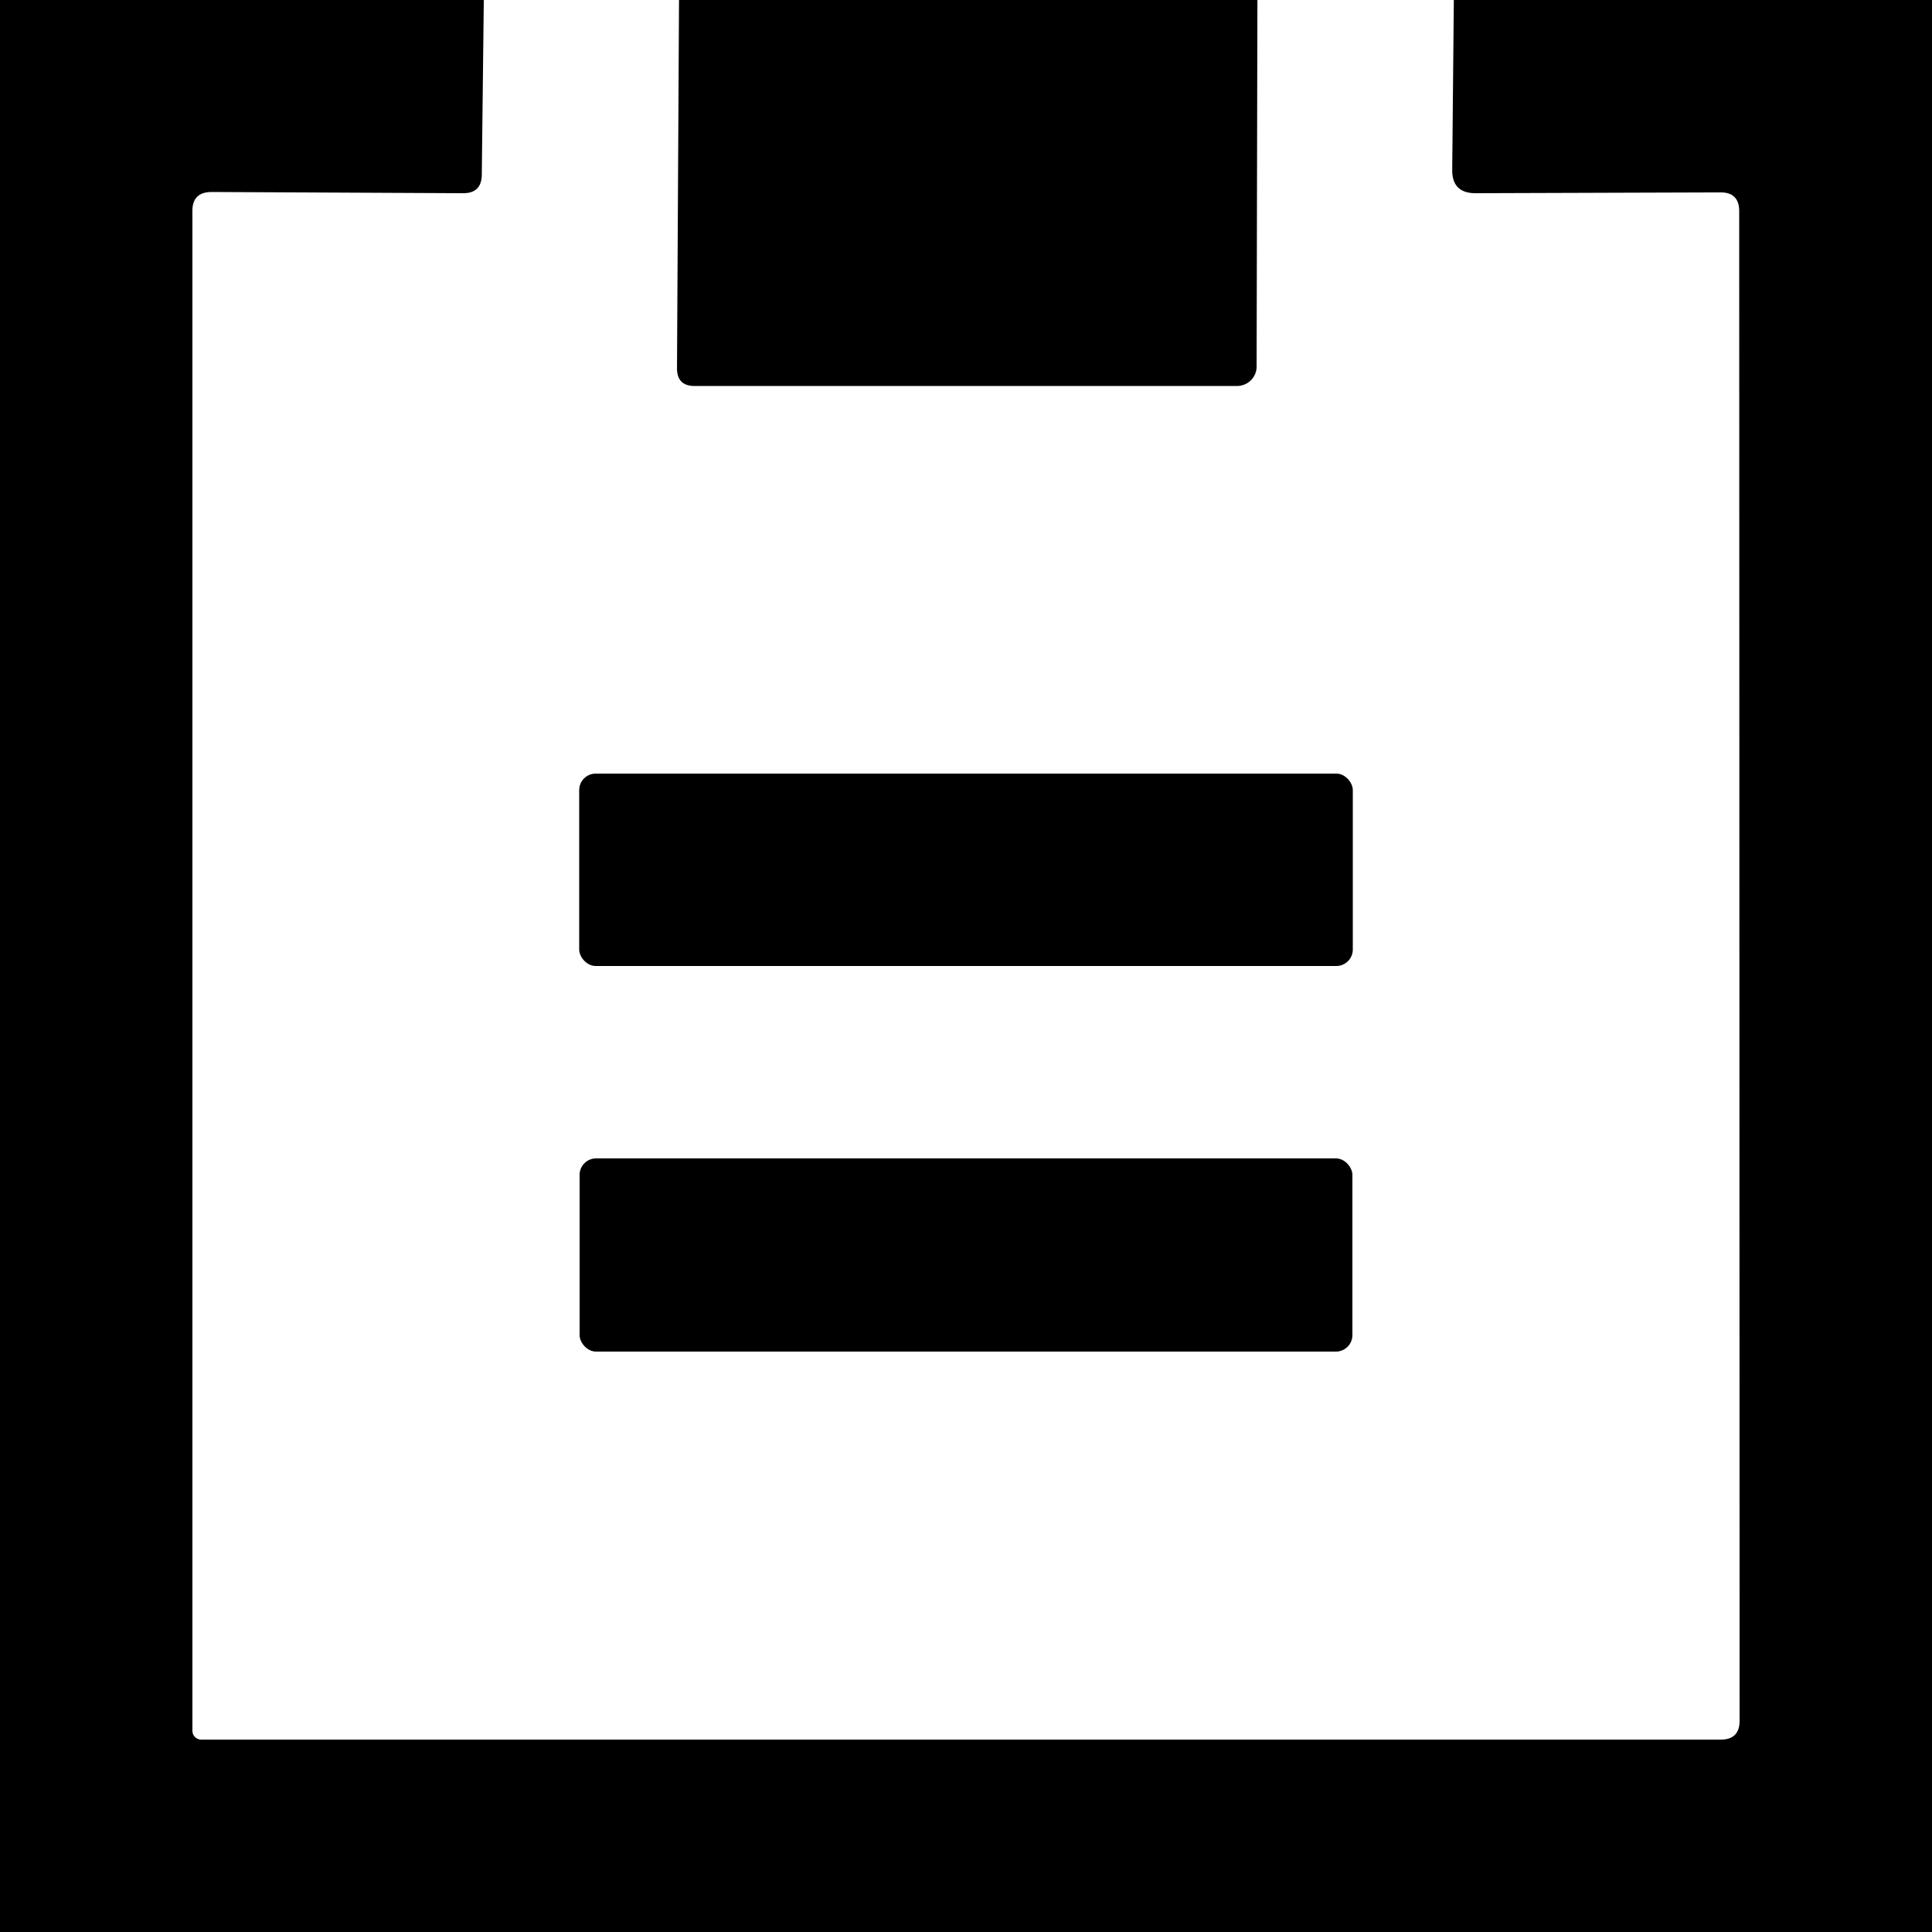 <?xml version="1.0" encoding="UTF-8" standalone="no"?>
<!DOCTYPE svg PUBLIC "-//W3C//DTD SVG 1.1//EN" "http://www.w3.org/Graphics/SVG/1.1/DTD/svg11.dtd">
<svg xmlns="http://www.w3.org/2000/svg" version="1.1" viewBox="0.00 0.00 48.00 48.00">
<path fill="#000000" d="
  M 0.00 0.00
  L 12.02 0.00
  L 11.97 4.33
  Q 11.97 4.81 11.49 4.80
  L 5.26 4.77
  Q 4.78 4.77 4.78 5.24
  L 4.78 43.00
  A 0.22 0.22 0.0 0 0 5.00 43.22
  L 42.75 43.22
  Q 43.22 43.22 43.22 42.75
  L 43.21 5.25
  Q 43.21 4.78 42.75 4.78
  L 36.66 4.80
  Q 36.07 4.80 36.08 4.21
  L 36.12 0.00
  L 48.00 0.00
  L 48.00 48.00
  L 0.00 48.00
  L 0.00 0.00
  Z"
/>
<path fill="#000000" d="
  M 16.87 0.00
  L 31.24 0.00
  L 31.22 9.11
  A 0.49 0.48 -0.0 0 1 30.73 9.59
  L 17.26 9.59
  Q 16.82 9.59 16.82 9.15
  L 16.87 0.00
  Z"
/>
<rect fill="#000000" x="14.39" y="19.22" width="19.22" height="4.78" rx="0.41"/>
<rect fill="#000000" x="14.40" y="28.78" width="19.20" height="4.80" rx="0.41"/>
</svg>
